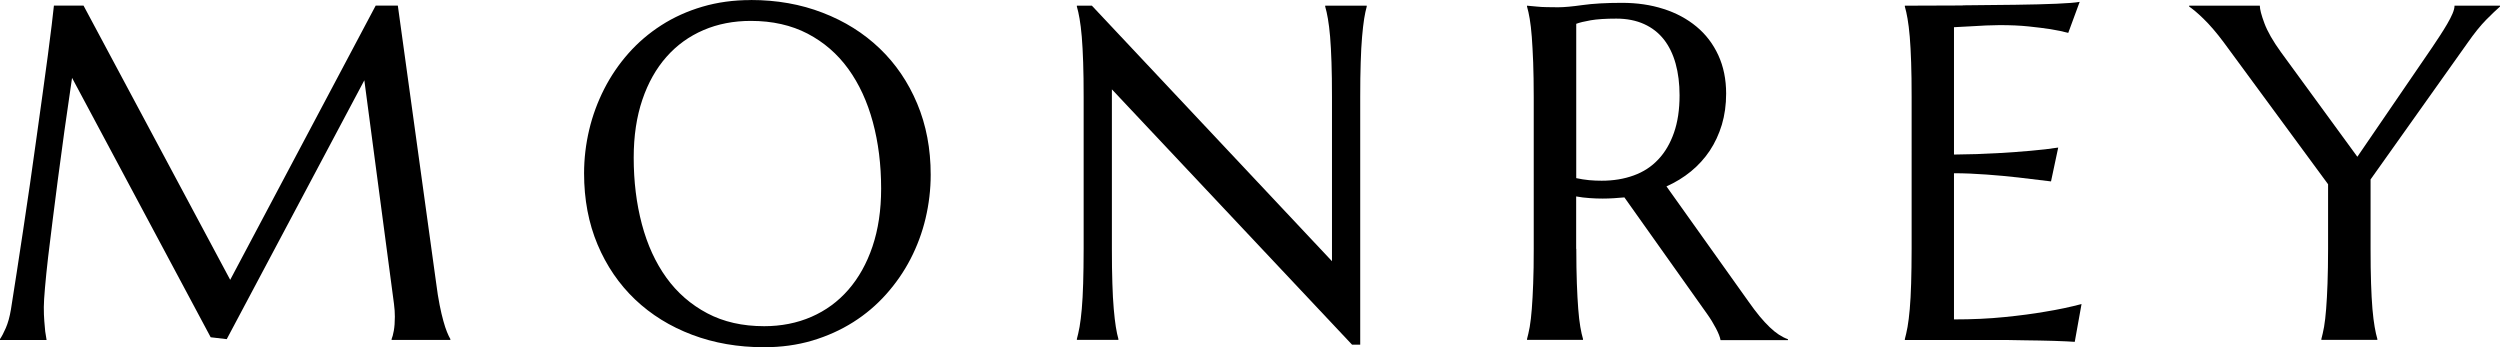 <?xml version="1.0" encoding="UTF-8"?><svg id="Warstwa_2" xmlns="http://www.w3.org/2000/svg" viewBox="0 0 361.21 50.17"><g id="Warstwa_1-2"><path d="M0,48.99c.25-.36.53-.89.84-1.6.31-.71.56-1.6.74-2.68.25-1.57.52-3.34.83-5.31.3-1.97.62-4.03.94-6.18.33-2.16.65-4.36.98-6.62.33-2.26.64-4.48.94-6.67.3-2.19.6-4.3.88-6.33s.53-3.89.76-5.58c.22-1.68.41-3.15.56-4.4.15-1.25.25-2.18.32-2.81h4.28l21.19,39.62L54.28.81h3.2l5.53,40.03c.16,1.26.33,2.34.51,3.23.18.9.36,1.67.54,2.31.18.64.35,1.17.52,1.58.17.42.33.76.49,1.03v.13h-8.49v-.13c.11-.25.22-.65.32-1.21.1-.56.15-1.23.15-2.02,0-.29-.01-.59-.03-.89-.02-.3-.06-.63-.1-.99l-4.28-32.28-19.88,37.4-2.32-.27L10.41,11.25c-.79,5.32-1.47,10.24-2.06,14.76-.25,1.93-.49,3.86-.74,5.78-.25,1.92-.47,3.71-.66,5.37-.19,1.66-.34,3.13-.45,4.4-.11,1.27-.17,2.21-.17,2.81,0,.76.02,1.44.07,2.02.04.58.09,1.08.13,1.48.07.47.13.89.2,1.25H0v-.13Z"/><path d="M108.47,0c3.75,0,7.22.61,10.39,1.84,3.18,1.22,5.92,2.94,8.24,5.16,2.31,2.21,4.12,4.87,5.42,7.97,1.3,3.1,1.95,6.52,1.95,10.28,0,2.13-.25,4.23-.74,6.3-.49,2.07-1.22,4.02-2.17,5.86-.95,1.84-2.13,3.54-3.52,5.1-1.39,1.56-2.98,2.91-4.77,4.04-1.79,1.13-3.76,2.02-5.91,2.66-2.16.64-4.48.96-6.97.96-3.75,0-7.22-.6-10.39-1.8-3.18-1.2-5.92-2.9-8.24-5.1-2.31-2.2-4.12-4.85-5.42-7.93-1.3-3.09-1.95-6.52-1.95-10.29,0-2.13.25-4.23.74-6.3.49-2.07,1.22-4.03,2.17-5.9.95-1.86,2.12-3.58,3.5-5.14,1.38-1.56,2.96-2.91,4.75-4.06,1.79-1.15,3.76-2.04,5.93-2.68,2.17-.64,4.5-.96,6.99-.96ZM110.39,47.13c2.49,0,4.77-.45,6.84-1.35,2.07-.9,3.85-2.2,5.34-3.91,1.49-1.71,2.66-3.79,3.49-6.25.83-2.46,1.25-5.25,1.25-8.37,0-3.46-.4-6.67-1.2-9.62s-1.98-5.51-3.55-7.68c-1.57-2.17-3.53-3.86-5.88-5.09-2.35-1.22-5.08-1.84-8.2-1.84-2.49,0-4.77.44-6.84,1.33-2.07.89-3.85,2.17-5.34,3.86-1.49,1.68-2.66,3.75-3.49,6.2-.83,2.45-1.25,5.23-1.25,8.36,0,3.44.39,6.64,1.18,9.62.79,2.98,1.97,5.55,3.54,7.73,1.57,2.18,3.54,3.89,5.9,5.14,2.36,1.25,5.1,1.87,8.22,1.87Z"/><path d="M157.75.81l34.7,36.93V14.02c0-1.91-.02-3.58-.07-5-.05-1.43-.11-2.66-.2-3.71-.09-1.04-.2-1.92-.32-2.61-.12-.7-.25-1.28-.39-1.75v-.13h6v.13c-.13.47-.26,1.06-.37,1.75-.11.7-.21,1.57-.3,2.61-.09,1.04-.16,2.28-.2,3.71-.05,1.43-.07,3.09-.07,5v35.78h-1.18l-34.7-36.89v23.04c0,1.91.02,3.58.07,5,.04,1.43.11,2.66.2,3.69.09,1.03.19,1.9.3,2.59.11.7.24,1.28.37,1.75v.13h-6v-.13c.13-.47.26-1.06.39-1.75.12-.7.23-1.56.32-2.59.09-1.03.16-2.26.2-3.69.04-1.43.07-3.09.07-5V14.02c0-1.91-.02-3.58-.07-5-.05-1.43-.11-2.66-.2-3.71-.09-1.04-.2-1.92-.32-2.61-.12-.7-.25-1.28-.39-1.75v-.13h2.16Z"/><path d="M227.75,35.95c0,1.91.03,3.58.08,5s.12,2.66.2,3.69c.08,1.03.18,1.9.3,2.59.12.7.25,1.28.39,1.75v.13h-8.09v-.13c.13-.47.26-1.06.39-1.75.12-.7.22-1.56.3-2.59.08-1.03.15-2.26.2-3.67.06-1.42.08-3.09.08-5.02V14.02c0-1.91-.03-3.58-.08-5-.06-1.43-.12-2.66-.2-3.69-.08-1.03-.18-1.9-.3-2.61-.12-.71-.25-1.3-.39-1.77v-.13l1.42.13c.43.05.9.07,1.43.08.53.01,1.07.02,1.63.02.88,0,2.06-.11,3.55-.32,1.49-.21,3.4-.32,5.71-.32,2.16,0,4.15.29,5.98.88,1.83.58,3.42,1.44,4.77,2.56,1.35,1.12,2.4,2.5,3.15,4.13.75,1.63,1.13,3.48,1.13,5.54,0,1.62-.21,3.12-.62,4.5-.42,1.38-1,2.63-1.75,3.76-.75,1.12-1.66,2.12-2.71,2.98-1.06.87-2.24,1.59-3.54,2.17l11.83,16.61c.58.83,1.13,1.55,1.63,2.16.51.61.99,1.13,1.45,1.57.46.44.9.8,1.33,1.08.43.28.86.5,1.31.66v.13h-9.74c-.07-.43-.29-.99-.66-1.7-.37-.71-.8-1.41-1.3-2.11l-11.93-16.81c-.52.05-1.03.08-1.55.12-.52.03-1.04.05-1.58.05-.63,0-1.26-.02-1.9-.07-.64-.04-1.29-.12-1.94-.24v7.58ZM227.75,25.74c.61.13,1.22.23,1.85.29.63.06,1.23.08,1.82.08,1.68,0,3.22-.25,4.62-.76,1.39-.5,2.58-1.27,3.55-2.31.98-1.03,1.73-2.32,2.27-3.86s.81-3.34.81-5.41c0-1.68-.19-3.21-.57-4.58-.38-1.37-.95-2.53-1.7-3.49-.75-.95-1.7-1.7-2.85-2.22s-2.48-.79-4.01-.79-2.79.08-3.71.24c-.92.16-1.62.33-2.09.51v22.3Z"/><path d="M283.58.77c2.77-.02,5.32-.05,7.63-.08,2.31-.03,4.29-.08,5.93-.15,1.64-.07,2.75-.16,3.34-.27l-1.65,4.48c-.74-.2-1.61-.38-2.59-.54-.85-.13-1.89-.26-3.12-.39s-2.63-.19-4.23-.19c-.54,0-1.19.02-1.94.05-.75.03-1.48.07-2.17.12-.81.05-1.63.09-2.46.13v18.4c2.31-.02,4.4-.09,6.27-.2,1.86-.11,3.45-.22,4.75-.34,1.53-.13,2.88-.29,4.04-.47l-1.04,4.89c-1.55-.2-3.13-.39-4.75-.57-1.39-.16-2.91-.3-4.55-.42-1.64-.12-3.21-.19-4.72-.19v21.12c2.65,0,5.09-.11,7.31-.34,2.22-.22,4.17-.48,5.83-.77,1.93-.31,3.69-.69,5.29-1.11l-.98,5.46c-.27-.02-.67-.05-1.21-.07-.54-.02-1.14-.05-1.8-.07-.66-.02-1.36-.04-2.09-.05s-1.42-.02-2.07-.03c-.65-.01-1.23-.02-1.73-.03-.51-.01-.87-.02-1.1-.02h-14.55v-.13c.13-.47.26-1.06.39-1.75.12-.7.23-1.56.32-2.59.09-1.03.16-2.26.2-3.69.04-1.43.07-3.09.07-5V14.02c0-1.91-.02-3.58-.07-5-.05-1.43-.11-2.66-.2-3.71-.09-1.04-.2-1.92-.32-2.61-.12-.7-.25-1.28-.39-1.75v-.13c2.81,0,5.6-.01,8.37-.03Z"/><path d="M342.51,25.94v10.01c0,1.91.02,3.58.07,5s.11,2.66.2,3.69c.09,1.03.2,1.9.32,2.59.12.7.25,1.28.39,1.75v.13h-8.09v-.13c.13-.47.26-1.06.39-1.75.12-.7.22-1.56.3-2.59.08-1.03.15-2.26.2-3.69s.08-3.09.08-5v-9.33l-15.06-20.48c-.52-.7-1.03-1.34-1.53-1.92-.5-.58-.98-1.1-1.43-1.53-.45-.44-.85-.8-1.21-1.1-.36-.29-.64-.51-.84-.64v-.13h10.21c0,.52.22,1.36.66,2.54.44,1.18,1.23,2.57,2.38,4.16l11.05,15.13,10.81-15.8c.38-.56.76-1.13,1.14-1.72.38-.58.73-1.15,1.04-1.68s.57-1.03.76-1.48c.19-.45.29-.83.29-1.15h6.57v.13c-.49.43-1.16,1.06-1.99,1.9-.83.84-1.73,1.96-2.7,3.35l-14.02,19.74Z"/></g></svg>